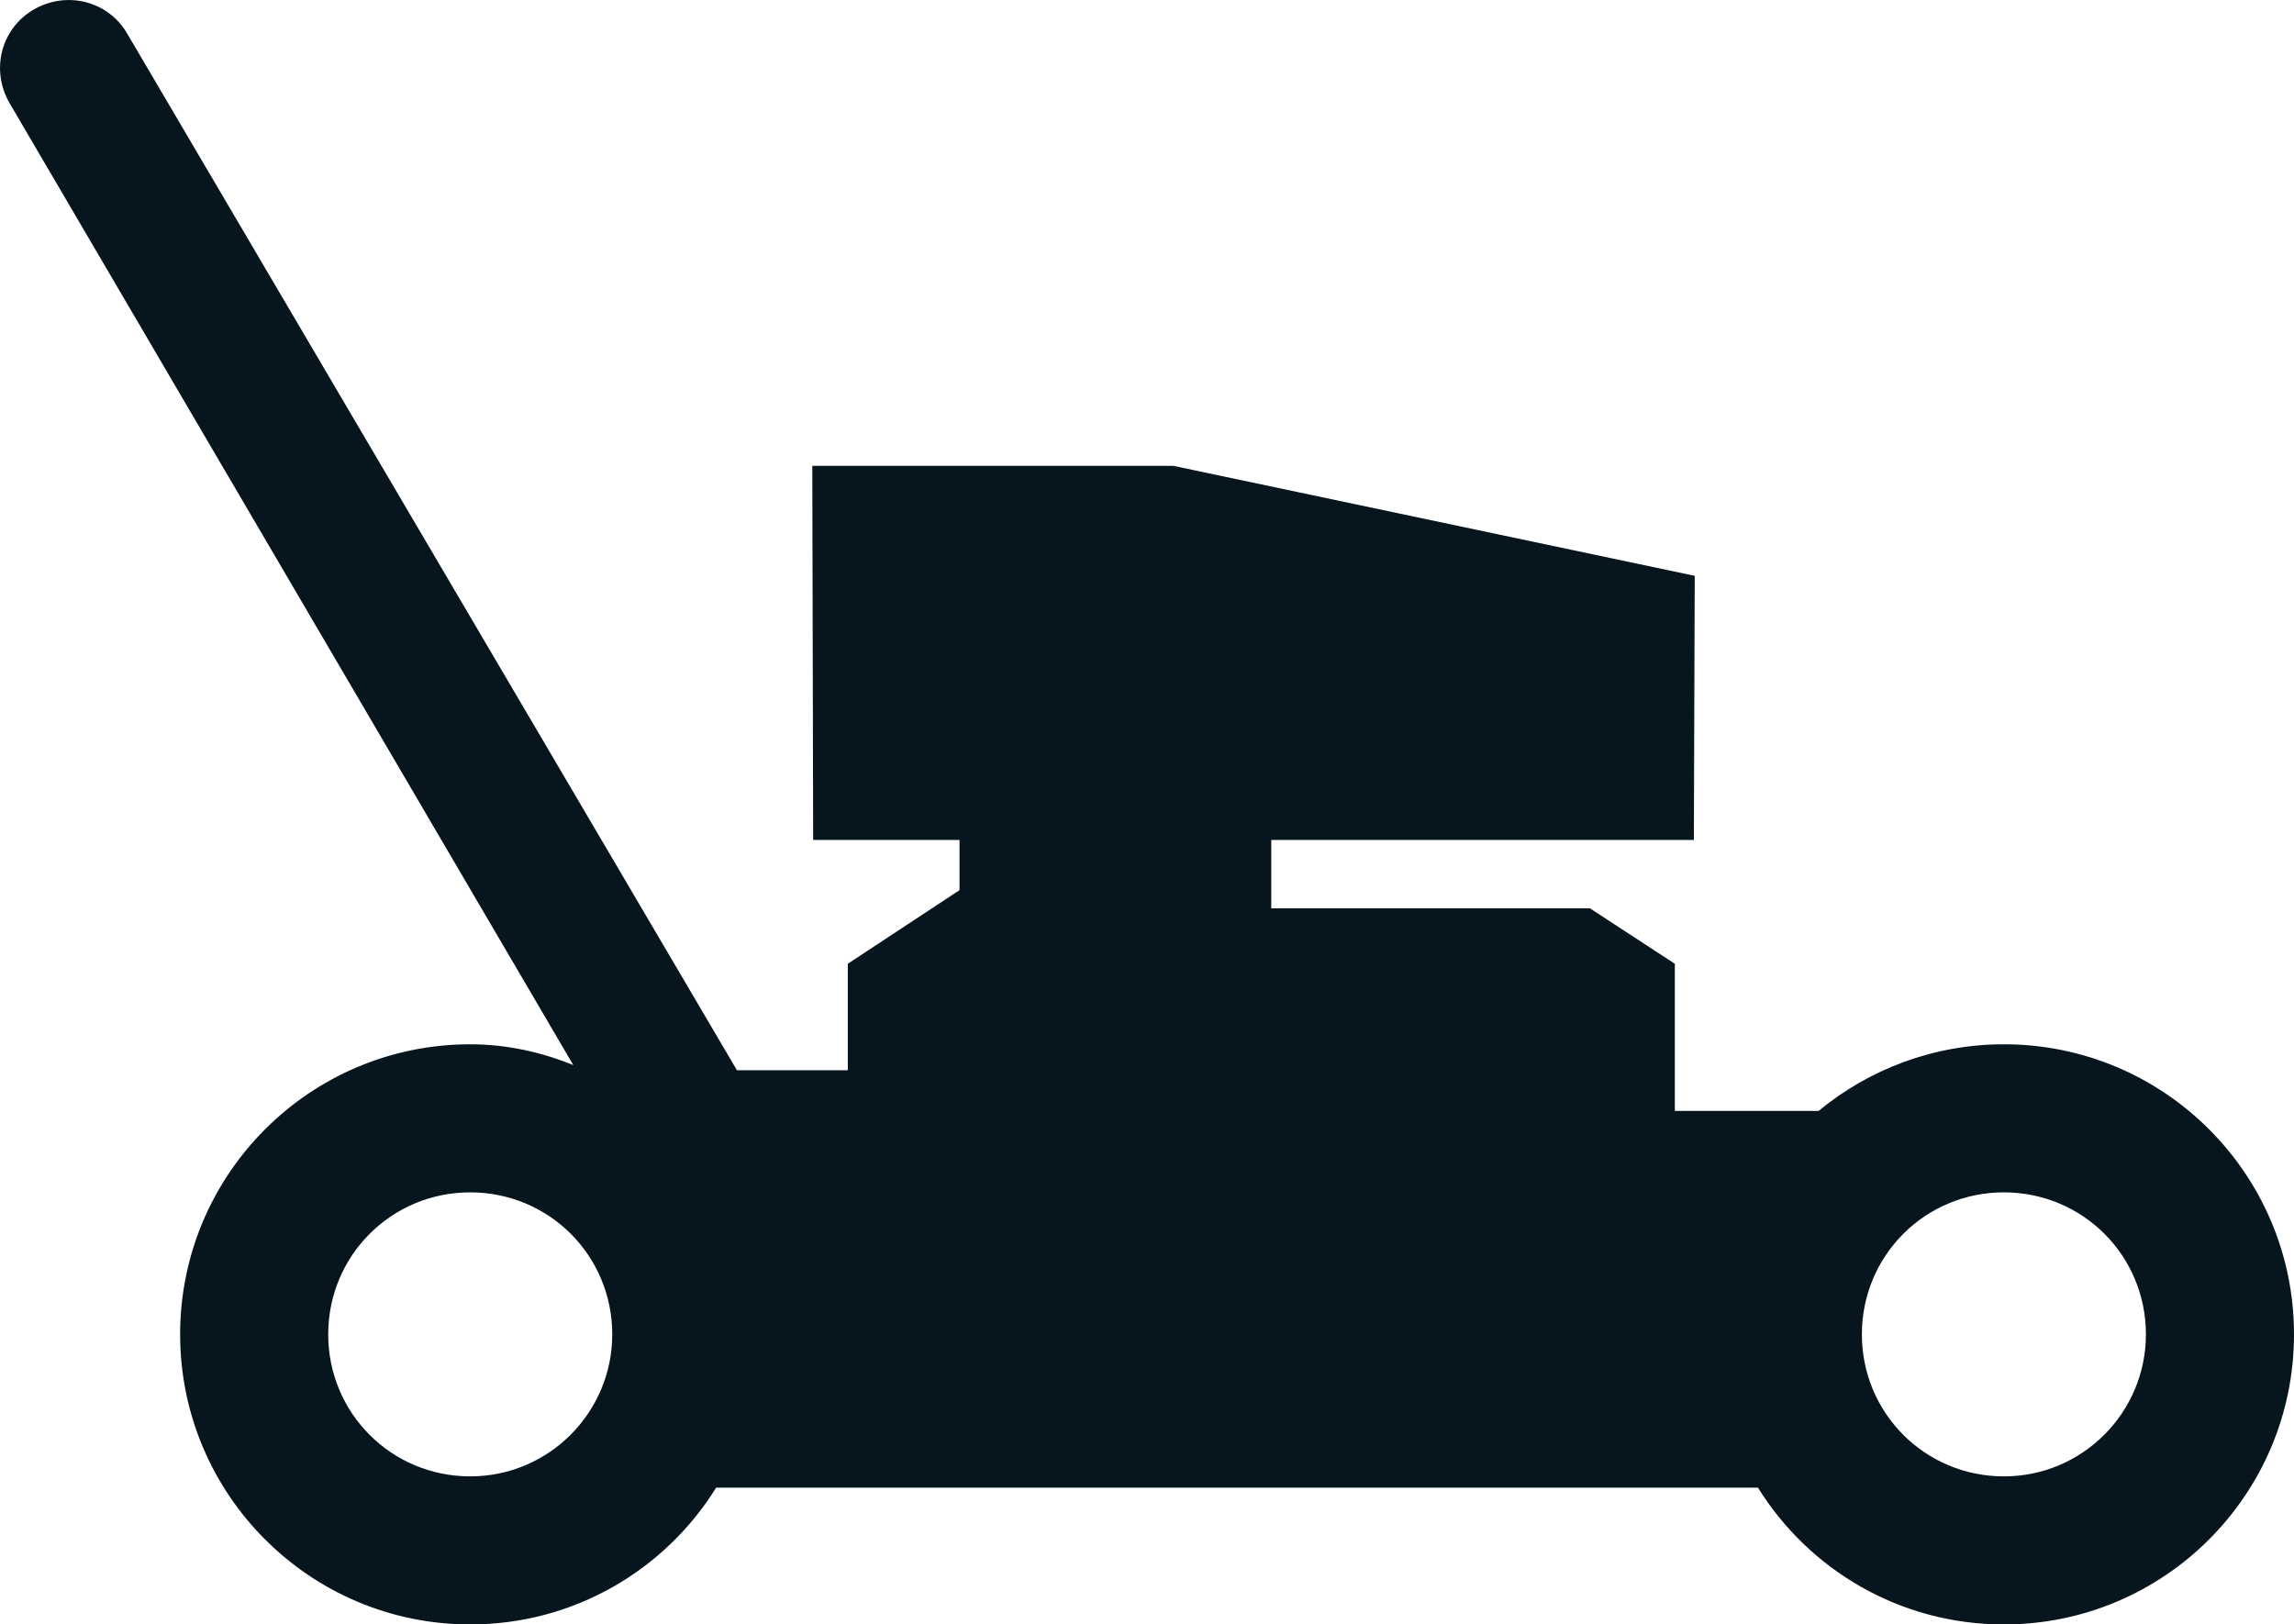 <?xml version="1.0" encoding="utf-8"?>
<!-- Generator: Adobe Illustrator 23.0.6, SVG Export Plug-In . SVG Version: 6.00 Build 0)  -->
<svg version="1.1" id="Layer_1" xmlns="http://www.w3.org/2000/svg" xmlns:xlink="http://www.w3.org/1999/xlink" x="0px" y="0px"
	 viewBox="0 0 264.9 187.6" style="enable-background:new 0 0 264.9 187.6;" xml:space="preserve">
<style type="text/css">
	.st0{fill:#07151F;}
</style>
<g>
	<path class="st0" d="M231.4,120.6c-8.1,0-15.6,2.9-21.4,7.7l-16.6,0v-17l-9.8-6.4h-36.8v-7.9h48.8l0.1-30.5l-60.2-12.7l-41.7,0
		l0.1,43.2h16.9v5.8l-12.9,8.5c0,0,0,12.3,0,12.3l-12.8,0L14.7,3.9c-2.2-3.8-7-5-10.8-2.8c-3.8,2.2-5,7-2.8,10.8L66.2,123
		c-3.7-1.5-7.7-2.4-11.9-2.4c-18.5,0-33.5,15-33.5,33.5c0,18.5,15,33.5,33.5,33.5c12,0,22.5-6.3,28.4-15.8H203
		c5.9,9.5,16.4,15.8,28.4,15.8c18.5,0,33.5-15,33.5-33.5C264.9,135.6,249.9,120.6,231.4,120.6z M54.3,170.5
		c-9.1,0-16.4-7.3-16.4-16.4c0-9.1,7.3-16.4,16.4-16.4c9.1,0,16.4,7.3,16.4,16.4C70.7,163.1,63.4,170.5,54.3,170.5z M231.4,170.5
		c-9.1,0-16.4-7.3-16.4-16.4c0-9.1,7.3-16.4,16.4-16.4c9.1,0,16.4,7.3,16.4,16.4C247.8,163.1,240.5,170.5,231.4,170.5z"/>
</g>
</svg>
